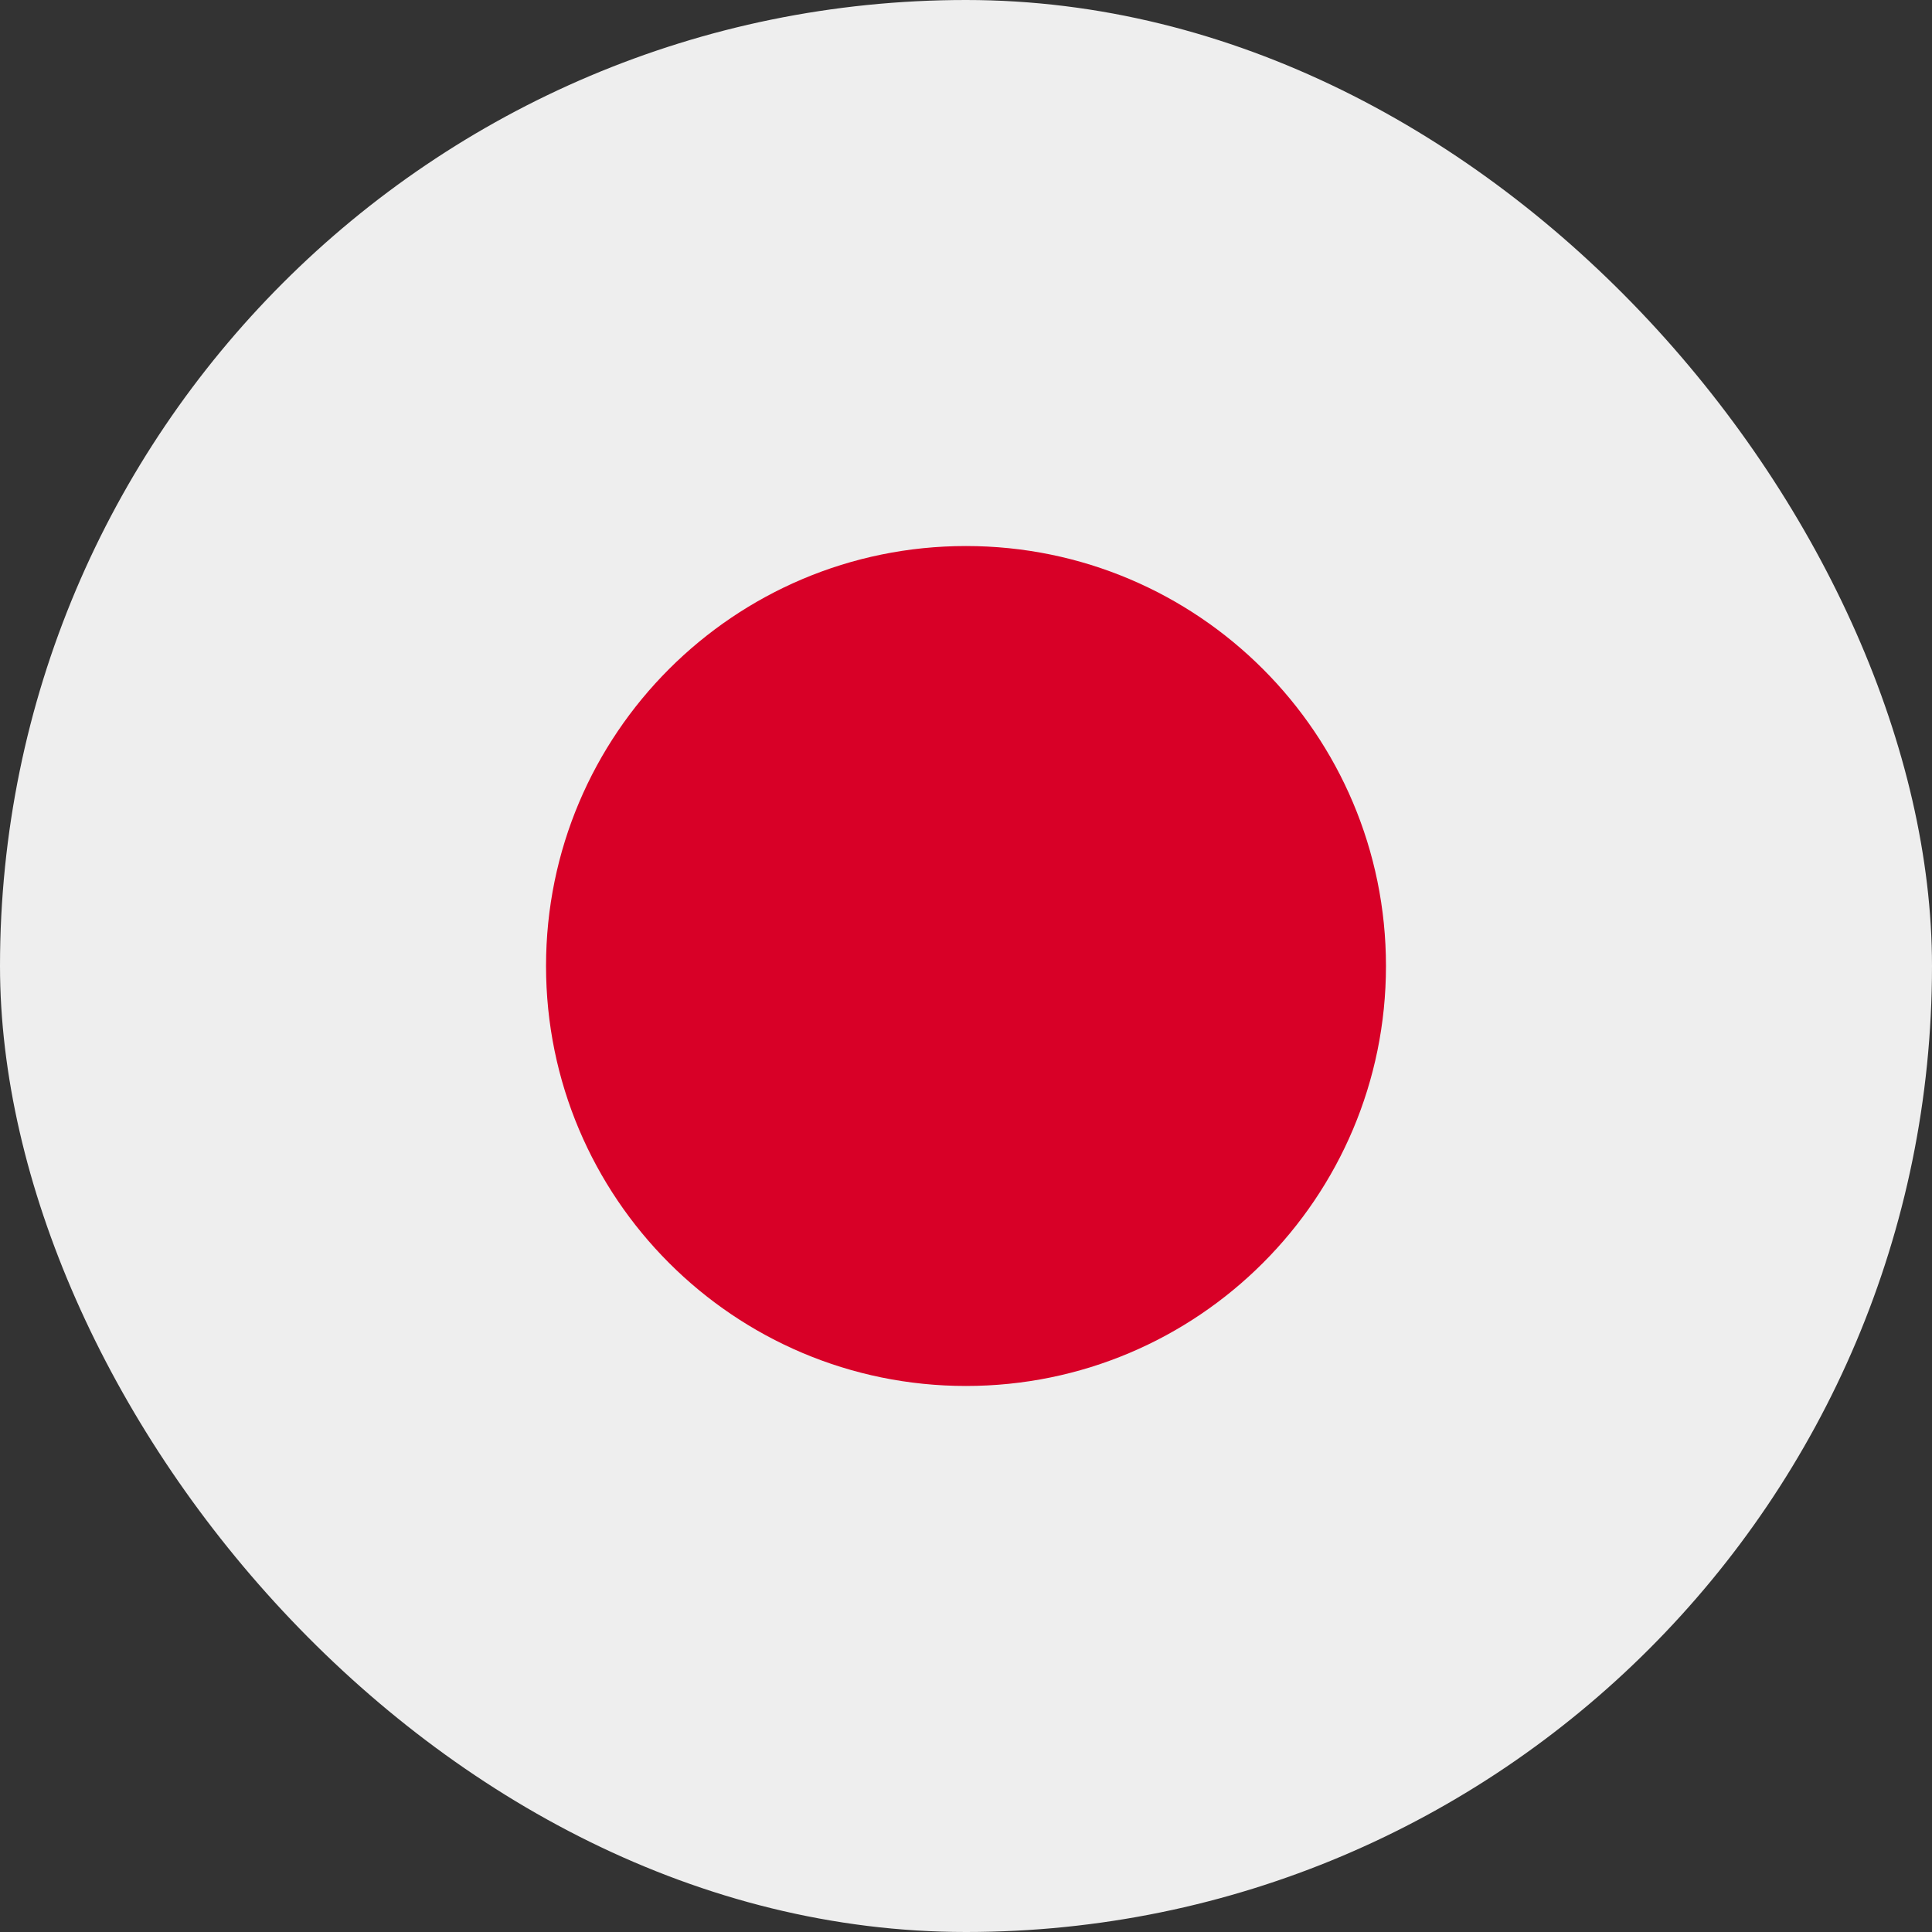 <svg width="24" height="24" viewBox="0 0 24 24" fill="none"
    xmlns="http://www.w3.org/2000/svg">
    <rect x="0" y="0" width="24" height="24" fill="#333333" stroke="none"/>
    <g clip-path="url(#clip0_73_279)">
        <path d="M0 0H24V24H0V0Z" fill="#EEEEEE"/>
        <path d="M12 17.217C14.881 17.217 17.217 14.881 17.217 12C17.217 9.119 14.881 6.783 12 6.783C9.119 6.783 6.783 9.119 6.783 12C6.783 14.881 9.119 17.217 12 17.217Z" fill="#D80027"/>
    </g>
    <defs>
        <clipPath id="clip0_73_279">
            <rect width="24" height="24" rx="12" fill="white"/>
        </clipPath>
    </defs>
</svg>